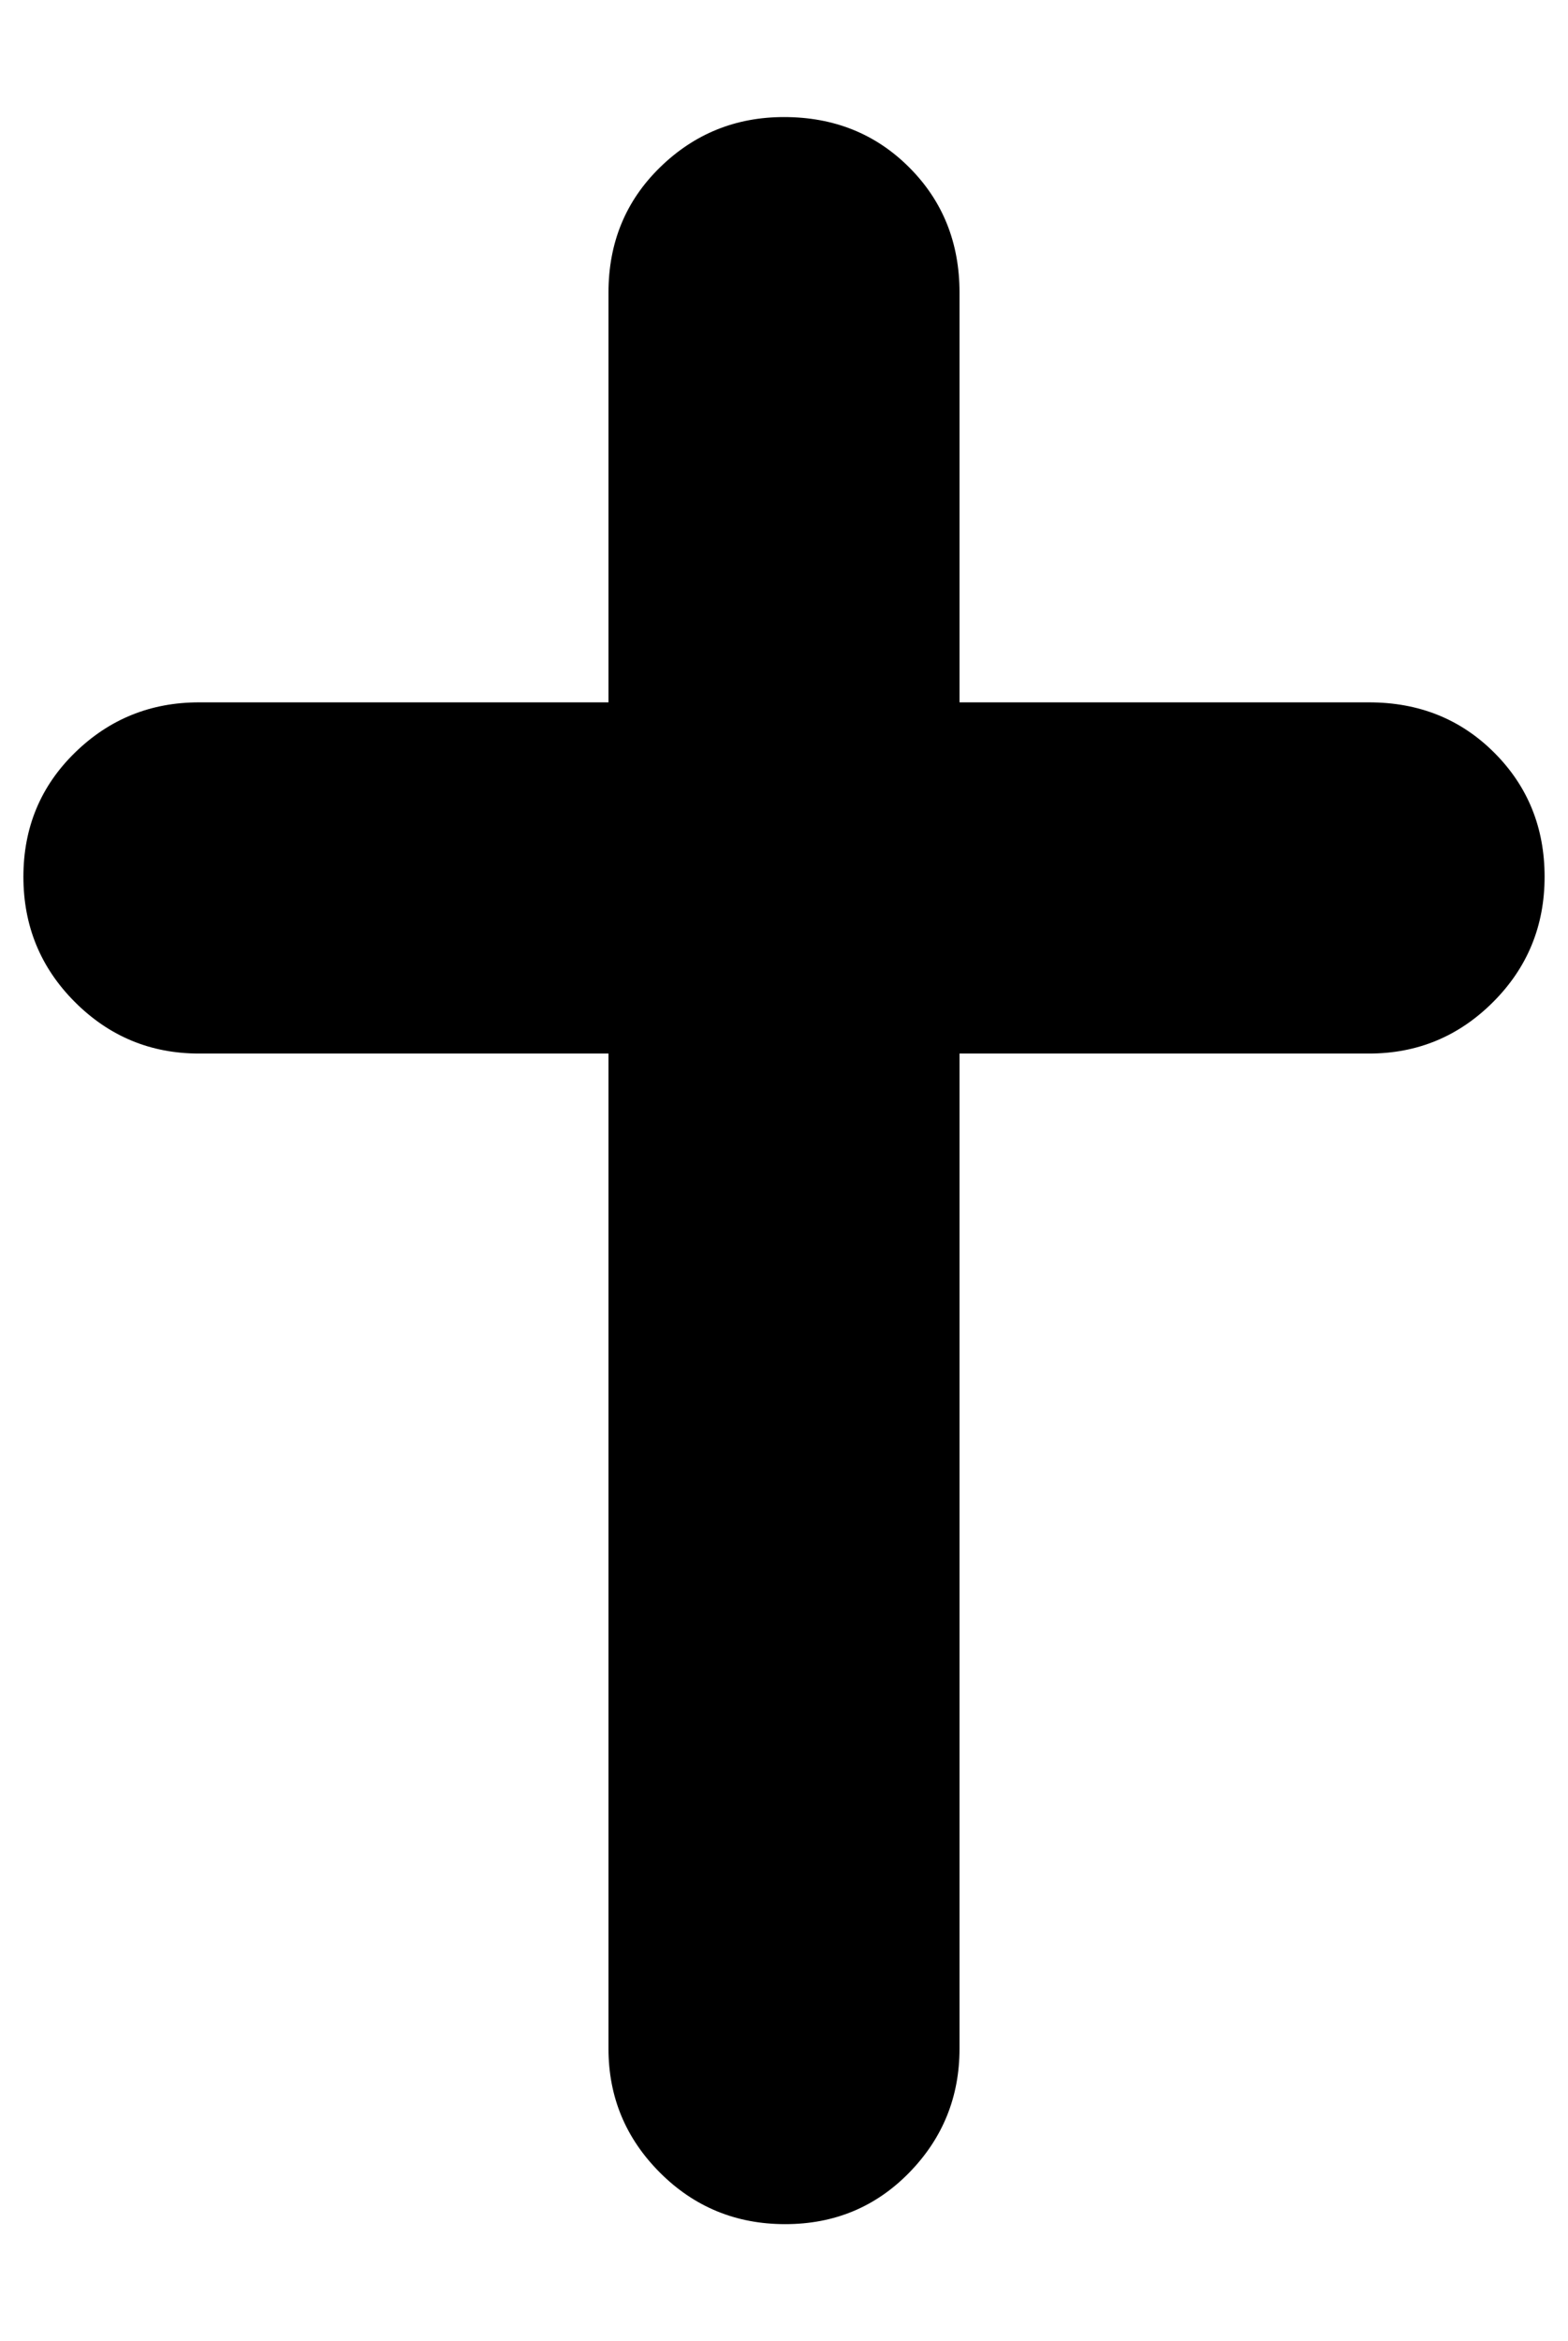 <?xml version="1.0" standalone="no"?>
<!DOCTYPE svg PUBLIC "-//W3C//DTD SVG 1.1//EN" "http://www.w3.org/Graphics/SVG/1.1/DTD/svg11.dtd" >
<svg xmlns="http://www.w3.org/2000/svg" xmlns:xlink="http://www.w3.org/1999/xlink" version="1.1" viewBox="-10 0 670 1000">
   <path fill="currentColor"
d="M325 50q-31 0 -53 21.5t-22 53.5v175h-175q-31 0 -53 21.5t-22 53t22 53.5t53 22h175v425q0 31 22 53t53.5 22t53 -22t21.5 -53v-425h175q31 0 53 -22t22 -53.5t-21.5 -53t-53.5 -21.5h-175v-175q0 -32 -21.5 -53.5t-53.5 -21.5z" />
</svg>
